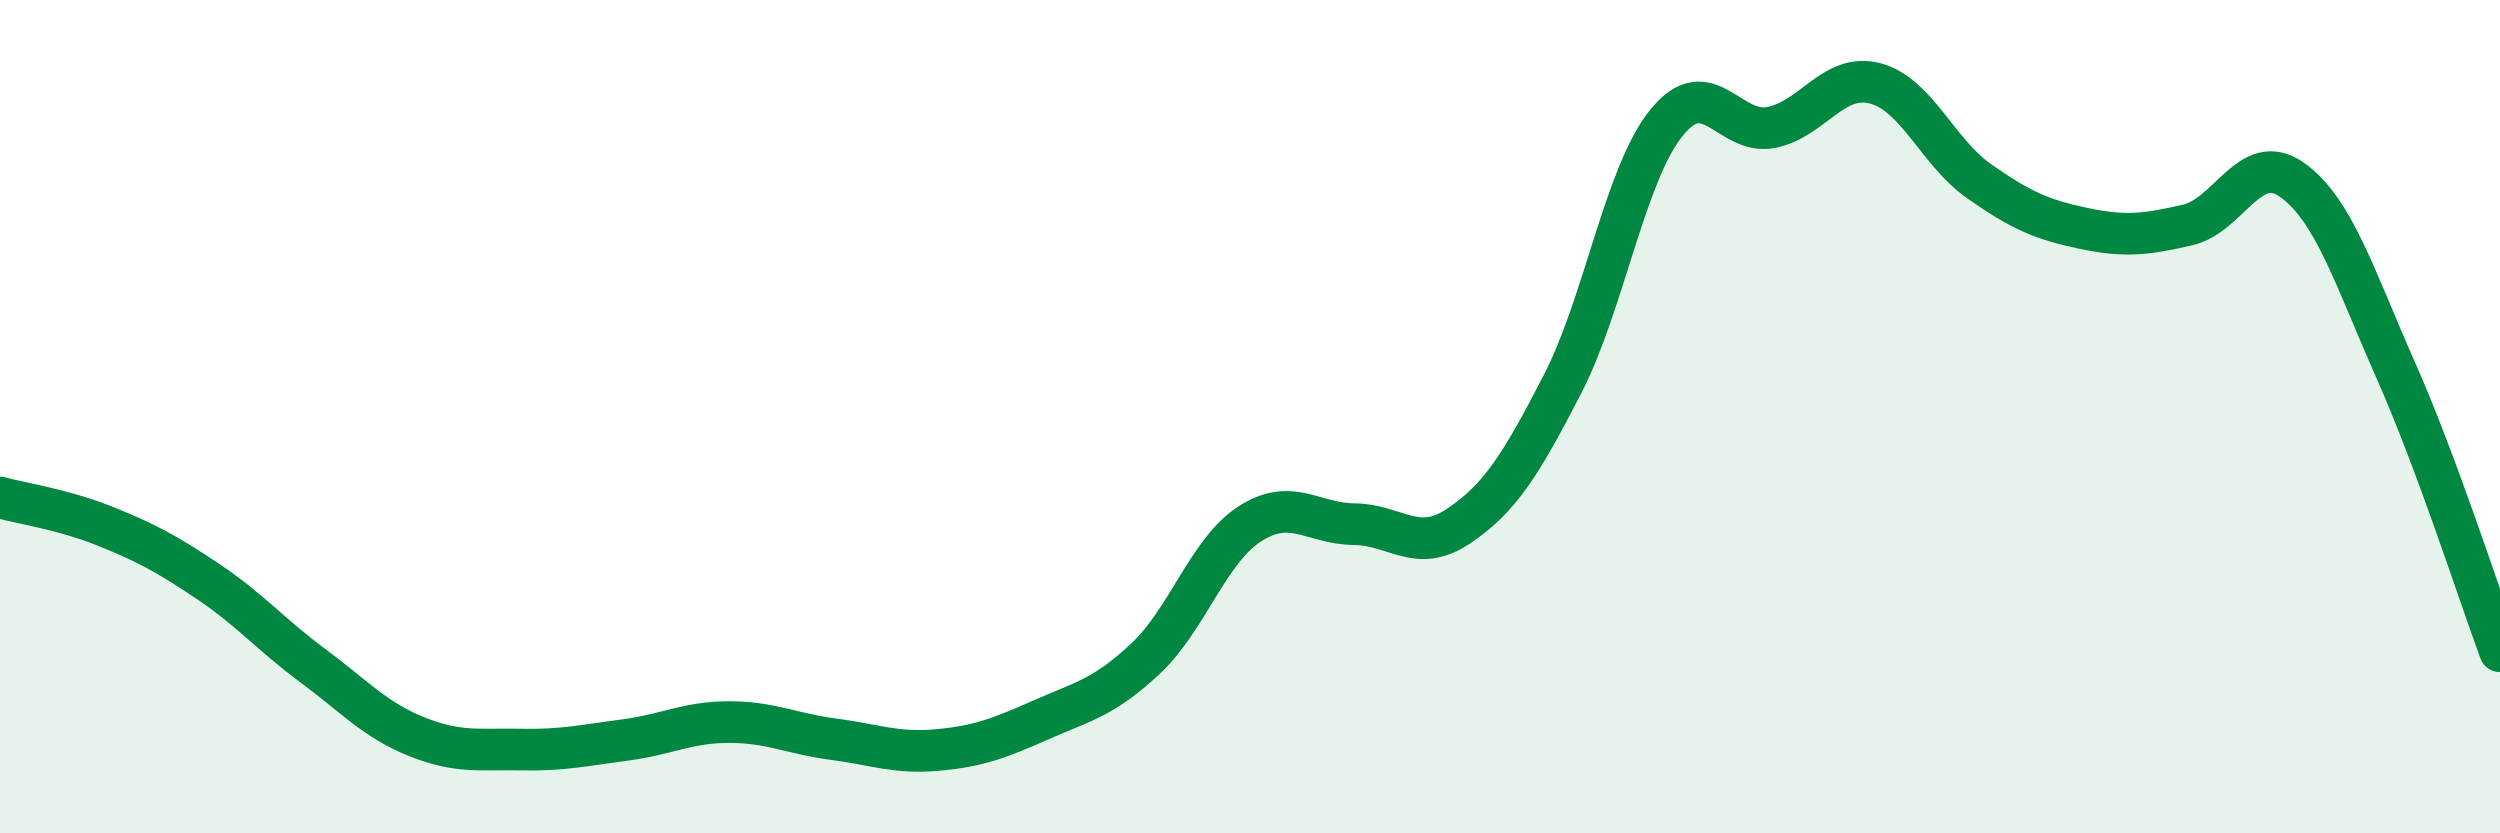 
    <svg width="60" height="20" viewBox="0 0 60 20" xmlns="http://www.w3.org/2000/svg">
      <path
        d="M 0,11.94 C 0.5,12.08 1.5,12.22 2.5,12.62 C 3.5,13.02 4,13.29 5,13.96 C 6,14.63 6.5,15.23 7.5,15.97 C 8.5,16.71 9,17.28 10,17.68 C 11,18.08 11.5,17.97 12.5,17.99 C 13.5,18.01 14,17.89 15,17.76 C 16,17.63 16.5,17.33 17.5,17.33 C 18.5,17.33 19,17.61 20,17.74 C 21,17.87 21.5,18.09 22.5,18 C 23.5,17.91 24,17.71 25,17.27 C 26,16.83 26.5,16.74 27.5,15.8 C 28.5,14.86 29,13.21 30,12.57 C 31,11.93 31.5,12.57 32.5,12.58 C 33.5,12.59 34,13.3 35,12.63 C 36,11.96 36.5,11.16 37.5,9.22 C 38.5,7.28 39,4.17 40,2.94 C 41,1.71 41.5,3.25 42.5,3.06 C 43.5,2.87 44,1.74 45,2 C 46,2.26 46.5,3.65 47.5,4.35 C 48.5,5.05 49,5.27 50,5.48 C 51,5.69 51.5,5.63 52.5,5.4 C 53.5,5.17 54,3.61 55,4.31 C 56,5.01 56.5,6.63 57.5,8.89 C 58.5,11.15 59.5,14.28 60,15.63L60 20L0 20Z"
        fill="#008740"
        opacity="0.1"
        stroke-linecap="round"
        stroke-linejoin="round"
      />
      <path
        d="M 0,11.94 C 0.5,12.08 1.5,12.22 2.5,12.62 C 3.5,13.02 4,13.29 5,13.96 C 6,14.63 6.5,15.23 7.5,15.97 C 8.5,16.71 9,17.28 10,17.68 C 11,18.08 11.5,17.97 12.5,17.99 C 13.5,18.01 14,17.89 15,17.76 C 16,17.63 16.5,17.33 17.5,17.33 C 18.5,17.33 19,17.61 20,17.74 C 21,17.87 21.5,18.09 22.5,18 C 23.5,17.91 24,17.71 25,17.27 C 26,16.83 26.5,16.74 27.5,15.8 C 28.5,14.86 29,13.21 30,12.57 C 31,11.93 31.5,12.57 32.5,12.58 C 33.5,12.59 34,13.3 35,12.63 C 36,11.96 36.5,11.16 37.5,9.22 C 38.5,7.28 39,4.17 40,2.94 C 41,1.71 41.5,3.25 42.5,3.06 C 43.5,2.87 44,1.74 45,2 C 46,2.26 46.5,3.65 47.5,4.35 C 48.5,5.05 49,5.27 50,5.48 C 51,5.69 51.5,5.63 52.5,5.4 C 53.5,5.17 54,3.61 55,4.31 C 56,5.01 56.5,6.63 57.5,8.89 C 58.5,11.15 59.5,14.28 60,15.63"
        stroke="#008740"
        stroke-width="1"
        fill="none"
        stroke-linecap="round"
        stroke-linejoin="round"
      />
    </svg>
  
